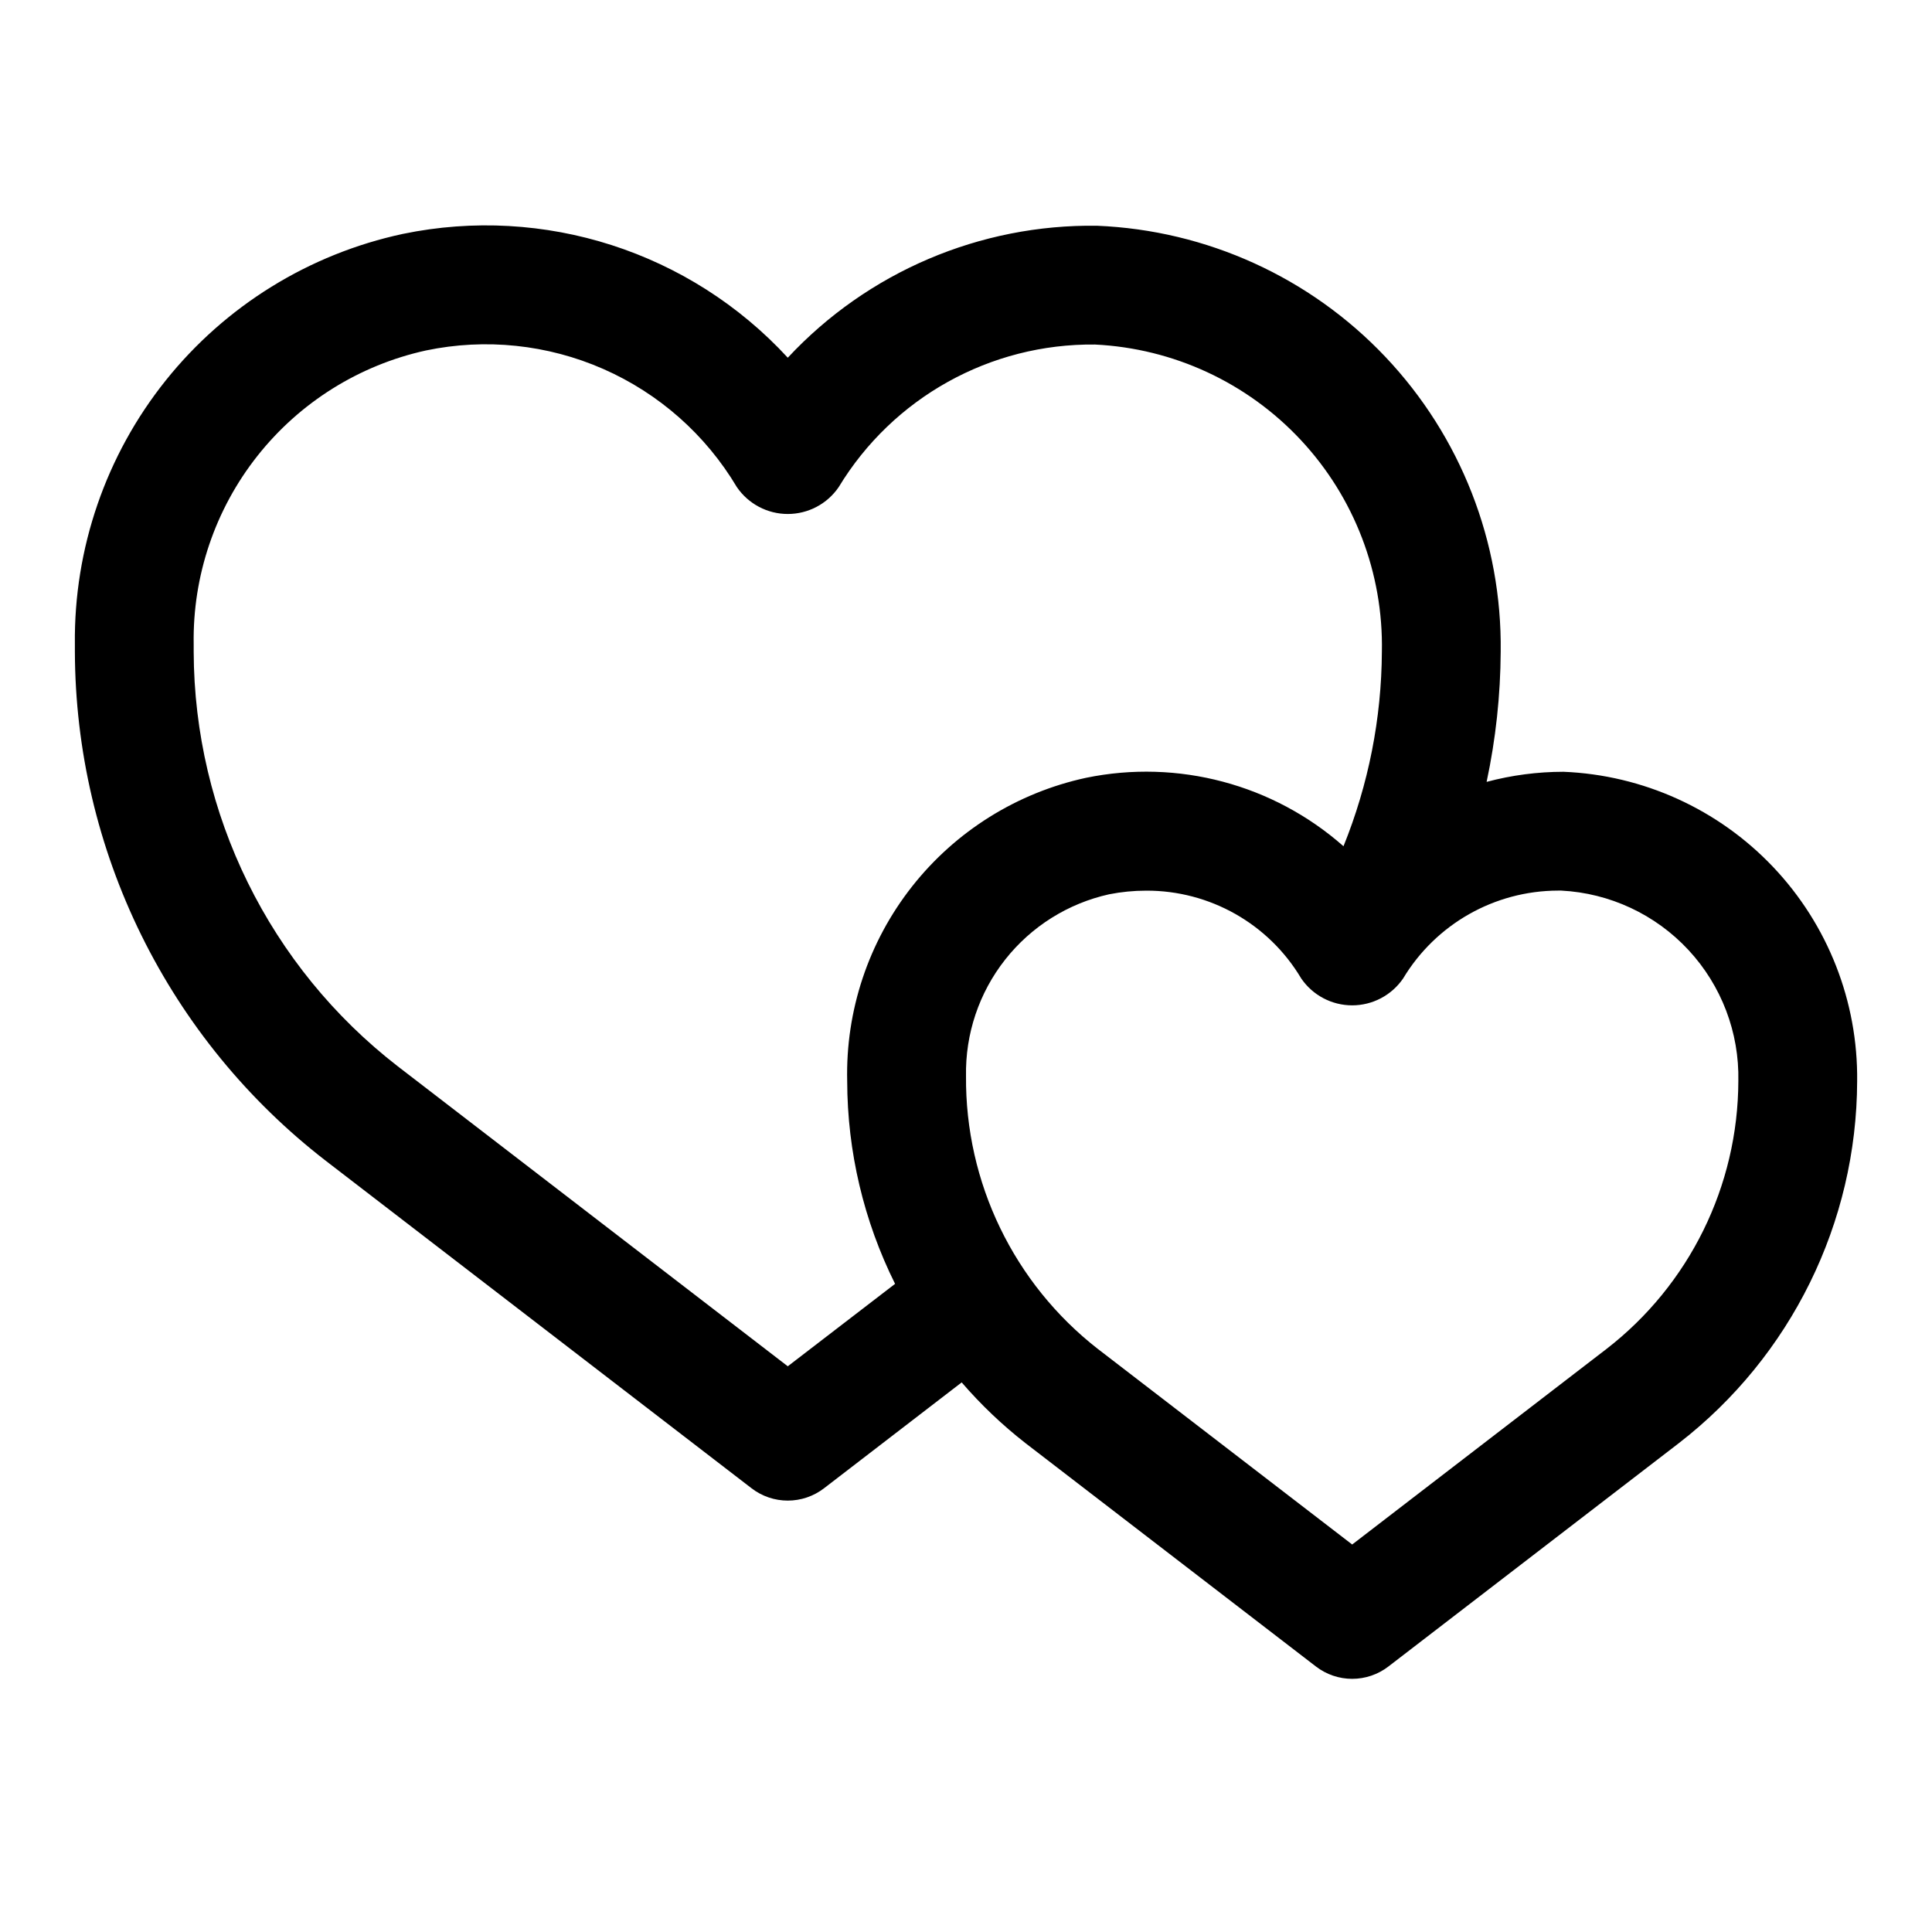 <?xml version="1.0" encoding="UTF-8"?>
<!-- Uploaded to: SVG Repo, www.svgrepo.com, Generator: SVG Repo Mixer Tools -->
<svg fill="#000000" width="800px" height="800px" version="1.1" viewBox="144 144 512 512" xmlns="http://www.w3.org/2000/svg">
 <path d="m558.34 348.53c-6.879 0.004-13.727 0.902-20.371 2.676 2.418-11.34 3.668-22.898 3.731-34.496 0.367-29.031-10.598-57.066-30.566-78.145s-47.371-33.539-76.383-34.738c-31.039-0.445-60.82 12.258-81.98 34.969-25.879-28.09-64.602-40.547-102-32.812-24.812 5.312-47.023 19.043-62.867 38.859-15.844 19.82-24.344 44.512-24.059 69.887v1.984-0.004c0.078 26.051 6.098 51.738 17.605 75.105 11.512 23.371 28.203 43.805 48.805 59.742l112.93 86.859v0.004c2.75 2.109 6.121 3.254 9.586 3.254 3.469 0 6.84-1.145 9.59-3.254l36.496-28.07-0.004-0.004c5.094 5.902 10.75 11.293 16.895 16.09l77.004 59.215c2.75 2.113 6.121 3.258 9.59 3.258 3.465 0 6.836-1.145 9.586-3.258l77.004-59.215c29.699-22.98 47.129-58.379 47.234-95.926 0.238-21.105-7.758-41.469-22.285-56.773-14.531-15.309-34.453-24.348-55.539-25.207zm-205.57 157.55-103.33-79.477c-34.016-26.328-53.98-66.879-54.113-109.89v-1.984 0.004c-0.297-18.086 5.668-35.719 16.883-49.906 11.219-14.191 26.996-24.066 44.664-27.949 15.793-3.305 32.227-1.59 47.004 4.902 14.773 6.492 27.148 17.438 35.398 31.309 3.047 4.457 8.094 7.121 13.492 7.121s10.449-2.664 13.492-7.121c14.363-23.715 40.184-38.082 67.906-37.785 20.777 1.008 40.34 10.074 54.539 25.277 14.199 15.199 21.914 35.336 21.504 56.133-0.09 17.672-3.543 35.164-10.172 51.547-18.625-16.43-43.891-23.145-68.219-18.137-18.254 3.945-34.562 14.133-46.117 28.805-11.555 14.672-17.633 32.914-17.188 51.586 0.039 18.645 4.379 37.027 12.688 53.719zm216.97-4.598-67.398 51.828-67.398-51.828h-0.004c-22.258-17.355-35.172-44.086-34.934-72.312-0.207-11.172 3.453-22.074 10.367-30.855 6.914-8.781 16.648-14.898 27.559-17.32 3.231-0.637 6.516-0.961 9.809-0.961 16.859-0.07 32.5 8.789 41.109 23.285 3.047 4.449 8.098 7.109 13.492 7.109 5.394 0 10.441-2.66 13.492-7.109 8.66-14.422 24.234-23.262 41.059-23.301h0.867c12.852 0.664 24.938 6.309 33.695 15.734 8.758 9.426 13.5 21.891 13.223 34.758-0.078 27.777-12.969 53.969-34.938 70.973z"/>
</svg>